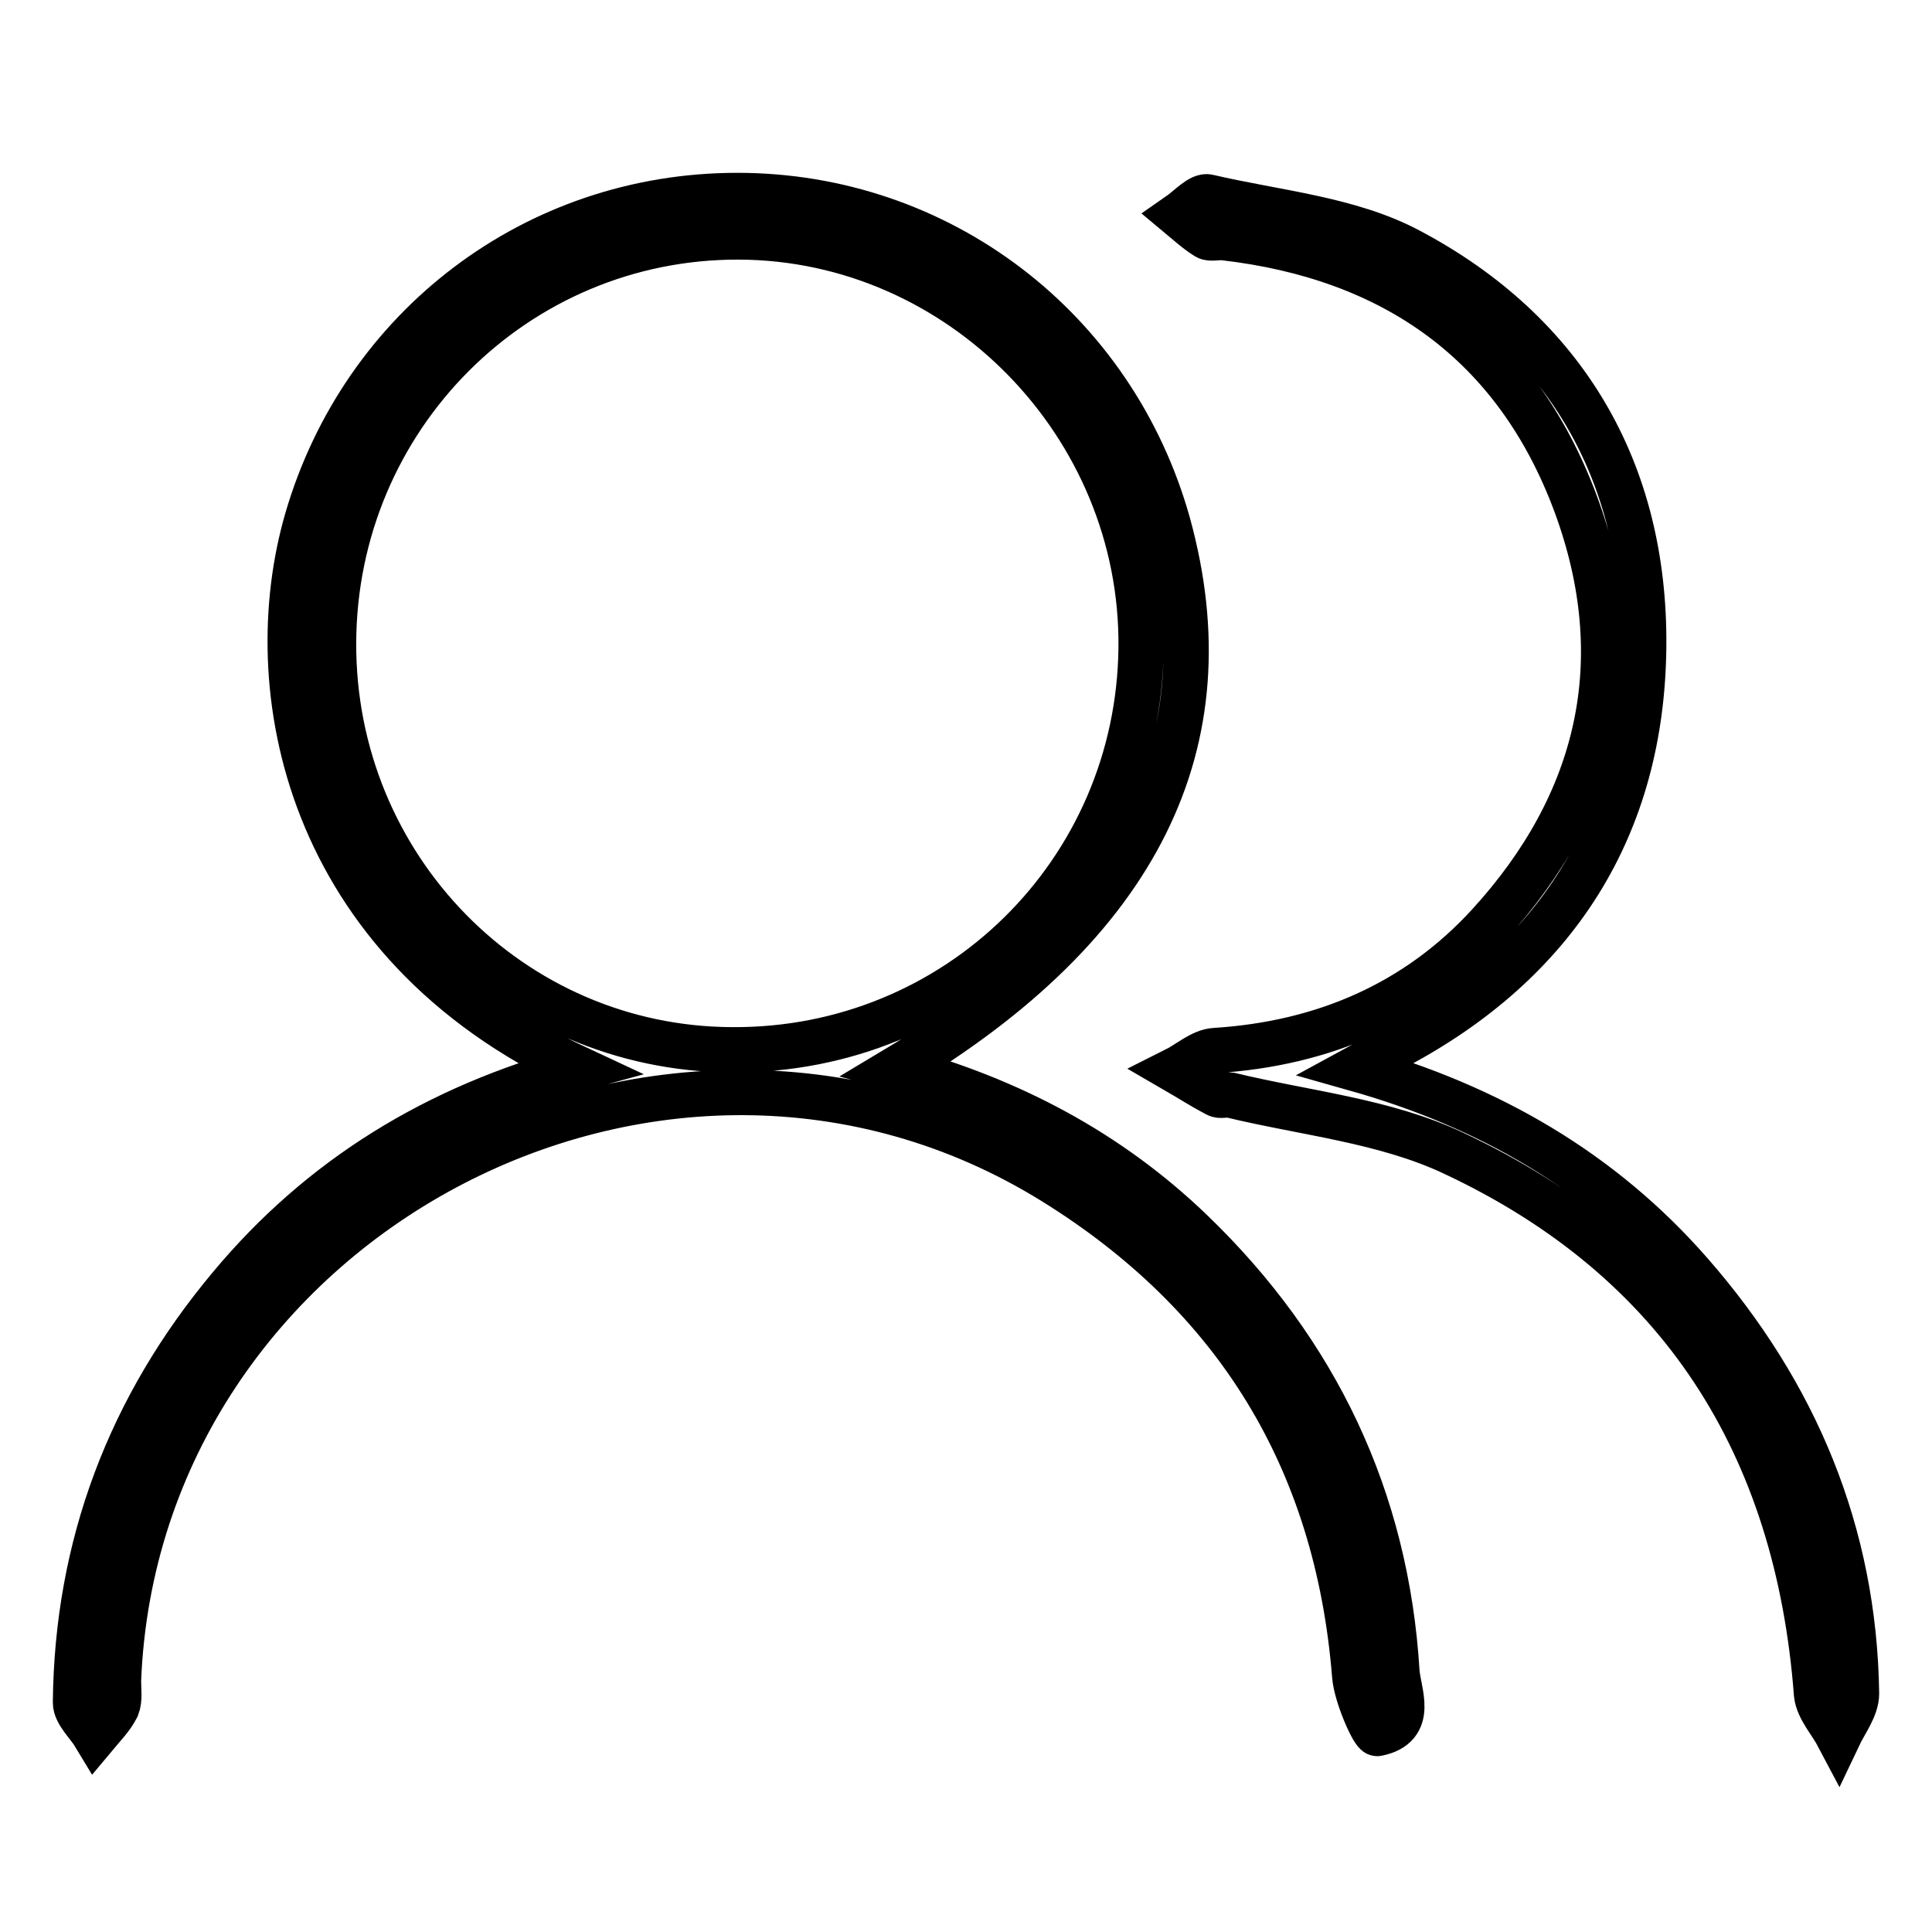 <?xml version="1.0" encoding="utf-8"?>
<!-- Svg Vector Icons : http://www.onlinewebfonts.com/icon -->
<!DOCTYPE svg PUBLIC "-//W3C//DTD SVG 1.1//EN" "http://www.w3.org/Graphics/SVG/1.1/DTD/svg11.dtd">
<svg version="1.1" xmlns="http://www.w3.org/2000/svg" xmlns:xlink="http://www.w3.org/1999/xlink" x="0px" y="0px" viewBox="0 0 256 256" enable-background="new 0 0 256 256" xml:space="preserve">
<g> <path stroke-width="6" fill-opacity="0" stroke="#000000"  d="M76.6,141.6c-36.1-16.8-42.4-50.5-35.9-72.8c7.4-25.4,30.2-42.9,57-42.9c26.8,0,49.9,17.7,57.1,43.6 c7.9,28.8-3.9,52.9-36,72.1c15,4.1,28.1,11,39.1,21.6c16.5,15.9,25.8,35.4,27.2,58.3c0.2,2.8,2.4,7.2-2.6,8.2c-0.5,0.1-2.8-5-3-7.7 c-2.3-28.6-15.7-50.4-39.9-65.4c-52-32.2-121.5,5.1-123.9,66.1c0,1.2,0.2,2.5-0.2,3.5c-0.7,1.4-1.9,2.6-2.9,3.8 c-0.9-1.5-2.6-3-2.6-4.4c0.2-20.8,7.2-39.2,20.5-55.1C42.5,156.1,57.8,146.7,76.6,141.6z M44.2,85.2c-0.1,29.7,23.5,53.8,52.8,53.9 c29.8,0.2,53.9-23.5,54.2-53.3c0.3-29.5-23.9-54.3-53.3-54.4C68.3,31.3,44.3,55.3,44.2,85.2z M179.6,141.6 c17.7,5,32.6,13.6,44.4,27.1c13.9,15.9,21.7,34.4,22,55.7c0,1.9-1.5,3.8-2.4,5.7c-1-1.9-2.7-3.7-2.9-5.6c-2.5-33-18-57.6-48.1-71.7 c-9.1-4.3-19.7-5.3-29.6-7.7c-0.6-0.1-1.3,0.2-1.8-0.1c-1.9-1-3.6-2.1-5.5-3.2c1.8-0.9,3.5-2.5,5.3-2.6 c14.3-0.9,26.7-6.2,36.3-16.7c14.8-16.2,19.1-35.1,11.5-55.7c-7.9-21.3-24.1-32.7-46.6-35.3c-0.8-0.1-1.8,0.2-2.3-0.1 c-1.3-0.8-2.5-1.9-3.7-2.9c1.3-0.9,2.9-2.7,3.9-2.4c9,2.1,18.7,2.9,26.6,7.1c20.6,10.9,31.3,29.2,31.1,52.4 c-0.2,23.9-11.6,41.9-33,53.2C183.3,139.6,181.8,140.4,179.6,141.6z"/></g>
</svg>